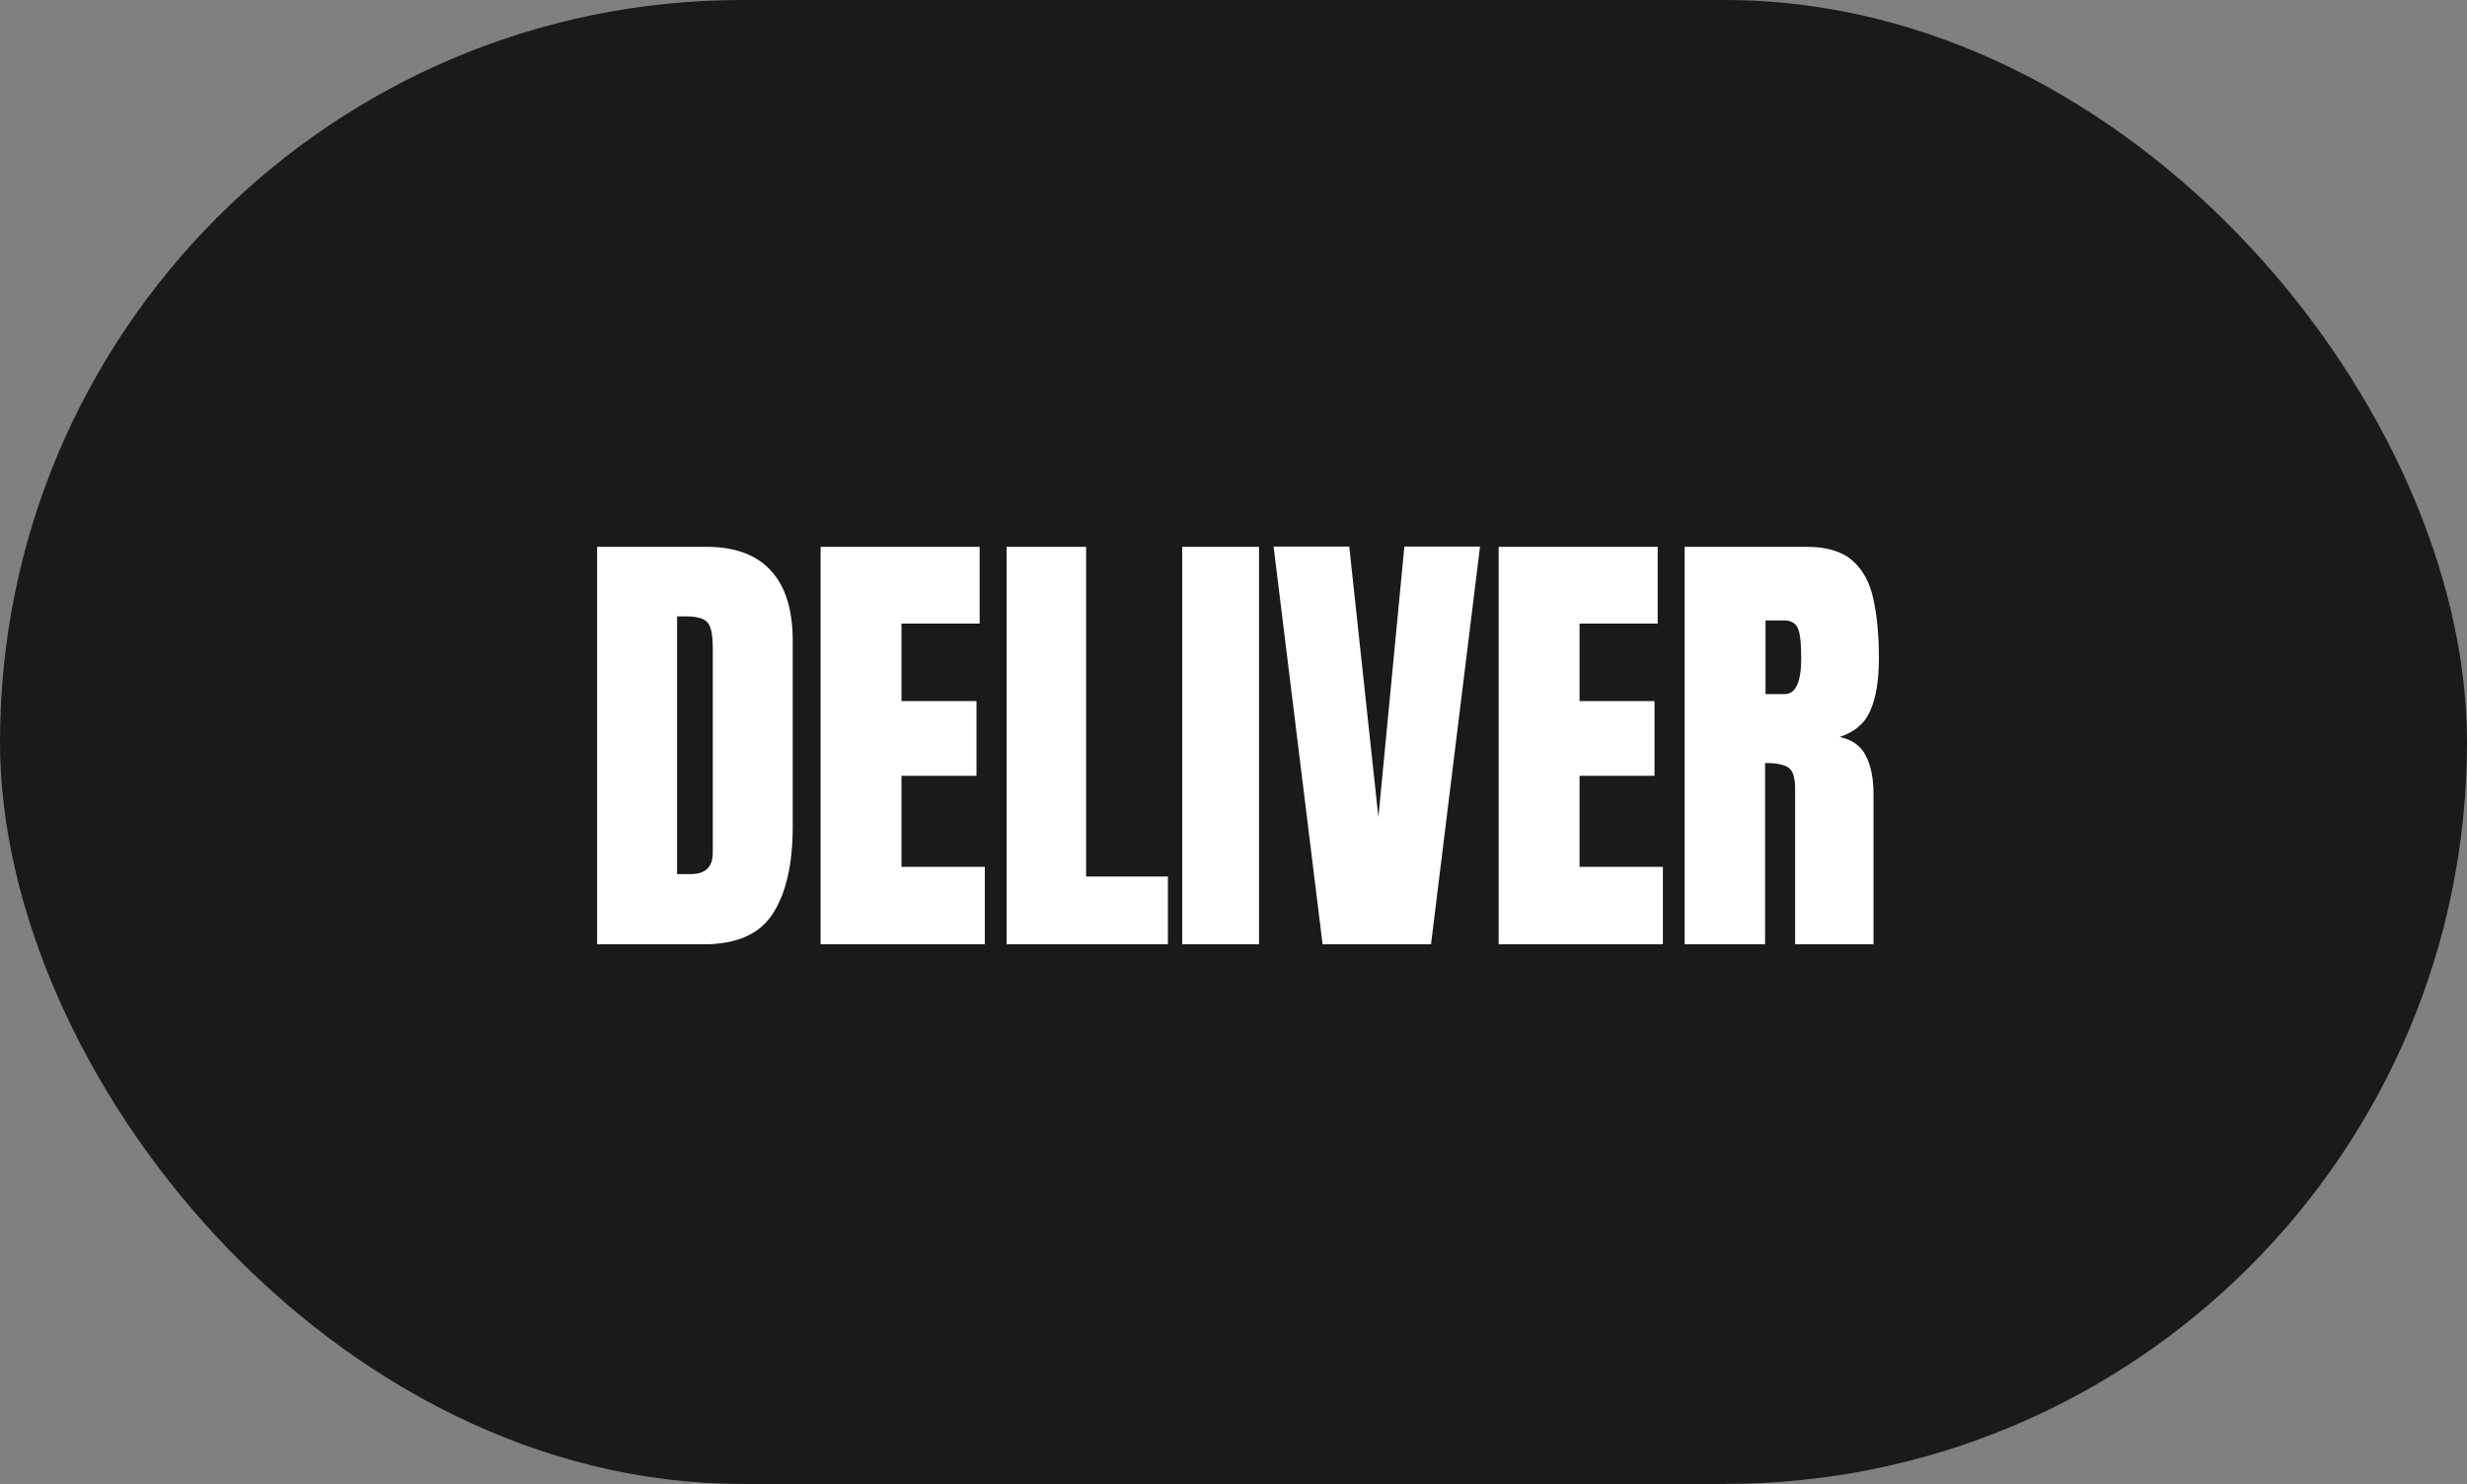 <svg width="128" height="77" viewBox="0 0 128 77" fill="none" xmlns="http://www.w3.org/2000/svg">
<rect x="0" y="0" width="128" height="77" fill="#808080" stroke="none"/>
<rect width="128" height="77" rx="38.5" fill="#1A1A1A"/>
<path d="M30.982 49V28.375H36.654C38.138 28.375 39.255 28.789 40.005 29.617C40.755 30.438 41.13 31.641 41.13 33.227V42.883C41.13 44.836 40.786 46.344 40.099 47.406C39.419 48.469 38.224 49 36.513 49H30.982ZM35.13 45.355H35.845C36.603 45.355 36.982 44.988 36.982 44.254V33.613C36.982 32.926 36.888 32.484 36.7 32.289C36.521 32.086 36.15 31.984 35.587 31.984H35.13V45.355ZM42.578 49V28.375H50.828V32.359H46.773V36.379H50.664V40.258H46.773V44.98H51.097V49H42.578ZM52.228 49V28.375H56.353V45.484H60.596V49H52.228ZM61.34 49V28.375H65.324V49H61.34ZM68.623 49L66.08 28.363H70.006L71.518 42.402L72.865 28.363H76.791L74.248 49H68.623ZM77.758 49V28.375H86.008V32.359H81.954V36.379H85.844V40.258H81.954V44.98H86.278V49H77.758ZM87.409 49V28.375H93.737C94.792 28.375 95.589 28.617 96.128 29.102C96.667 29.578 97.026 30.25 97.206 31.117C97.393 31.977 97.487 32.988 97.487 34.152C97.487 35.277 97.343 36.176 97.053 36.848C96.772 37.52 96.237 37.984 95.448 38.242C96.096 38.375 96.549 38.699 96.807 39.215C97.073 39.723 97.206 40.383 97.206 41.195V49H93.139V40.926C93.139 40.324 93.014 39.953 92.764 39.812C92.522 39.664 92.128 39.59 91.581 39.59V49H87.409ZM91.604 36.016H92.6C93.171 36.016 93.456 35.395 93.456 34.152C93.456 33.348 93.393 32.82 93.268 32.57C93.143 32.32 92.909 32.195 92.565 32.195H91.604V36.016Z" fill="white"/>
</svg>
